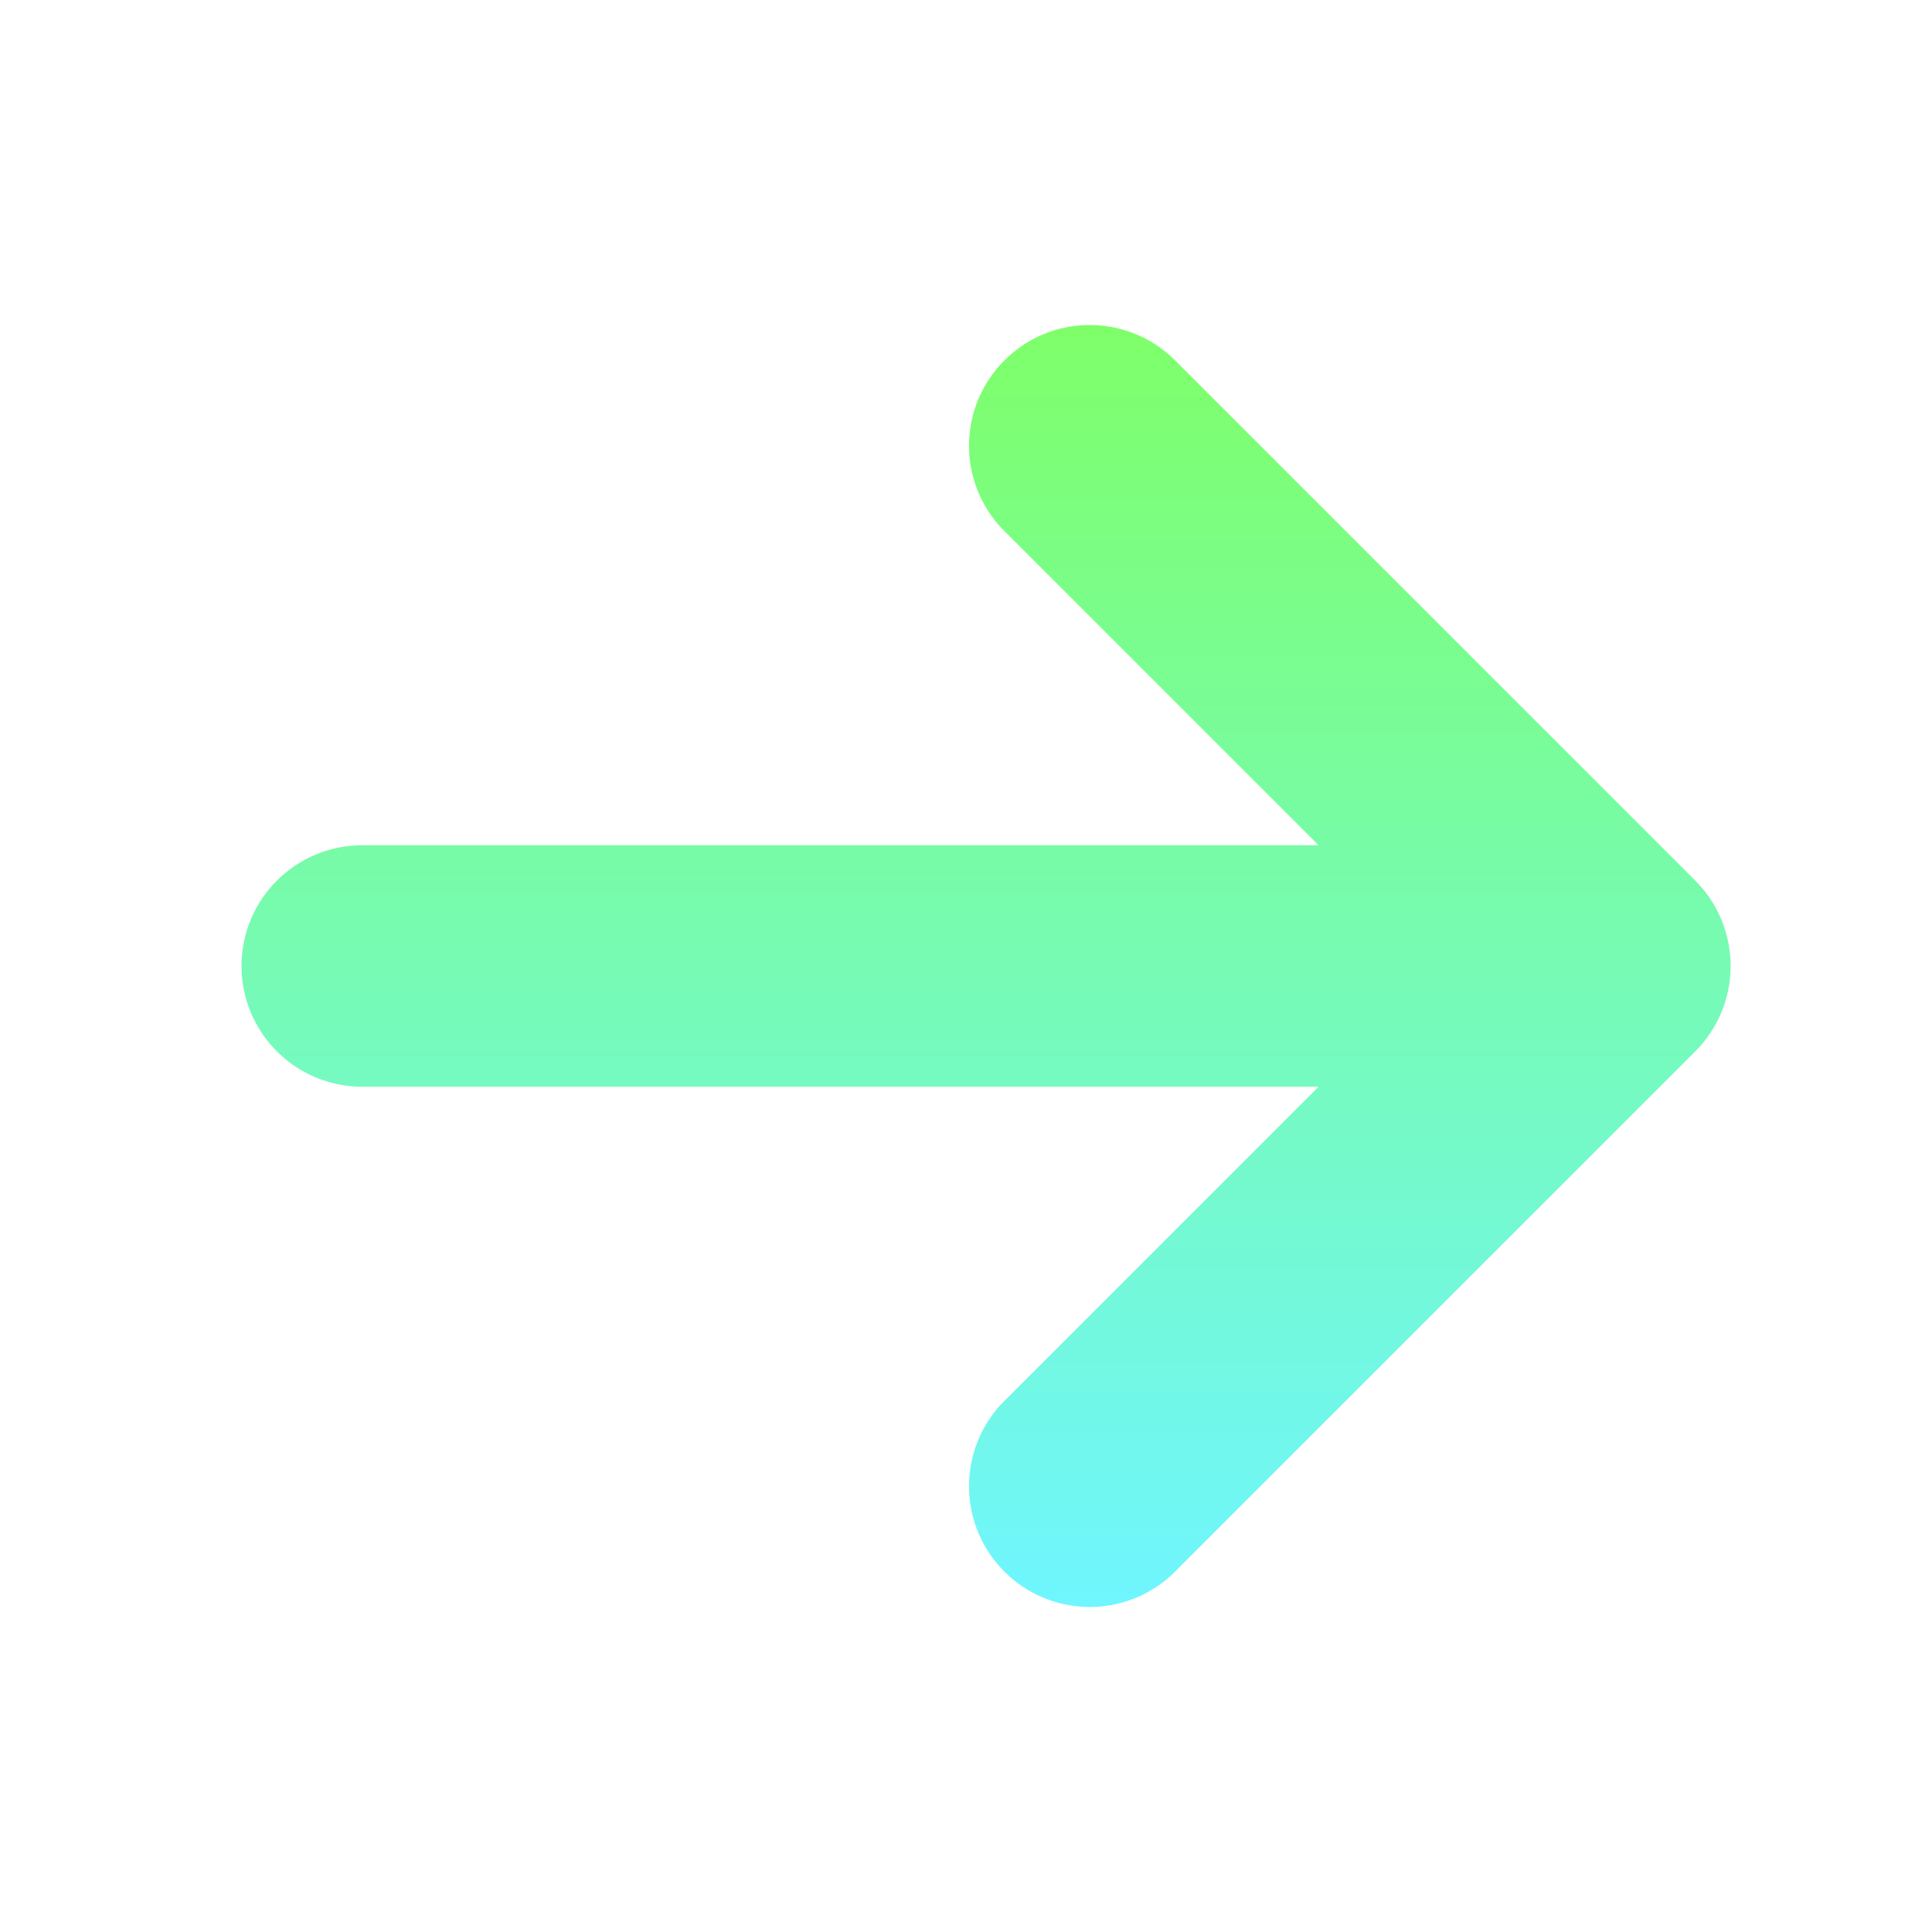 <svg width="26" height="26" viewBox="0 0 26 26" fill="none" xmlns="http://www.w3.org/2000/svg">
<path d="M3.25 13C3.25 13.431 3.421 13.844 3.726 14.149C4.031 14.454 4.444 14.625 4.875 14.625L17.745 14.625L13.477 18.893C13.19 19.201 13.033 19.609 13.041 20.03C13.048 20.451 13.219 20.852 13.517 21.15C13.814 21.448 14.216 21.618 14.637 21.626C15.058 21.633 15.465 21.477 15.773 21.19L22.815 14.148C23.119 13.844 23.29 13.431 23.29 13C23.29 12.569 23.119 12.156 22.815 11.851L15.773 4.81C15.465 4.523 15.058 4.367 14.637 4.374C14.216 4.381 13.814 4.552 13.517 4.85C13.219 5.147 13.048 5.549 13.041 5.97C13.033 6.391 13.19 6.798 13.477 7.107L17.745 11.375L4.875 11.375C4.444 11.375 4.031 11.546 3.726 11.851C3.421 12.155 3.25 12.569 3.25 13Z" fill="url(#paint0_linear_236_816)"/>
<defs>
<linearGradient id="paint0_linear_236_816" x1="13.27" y1="21.626" x2="13.27" y2="4.374" gradientUnits="userSpaceOnUse">
<stop stop-color="#6FF6FF"/>
<stop offset="1" stop-color="#7EFF69"/>
</linearGradient>
</defs>
</svg>
